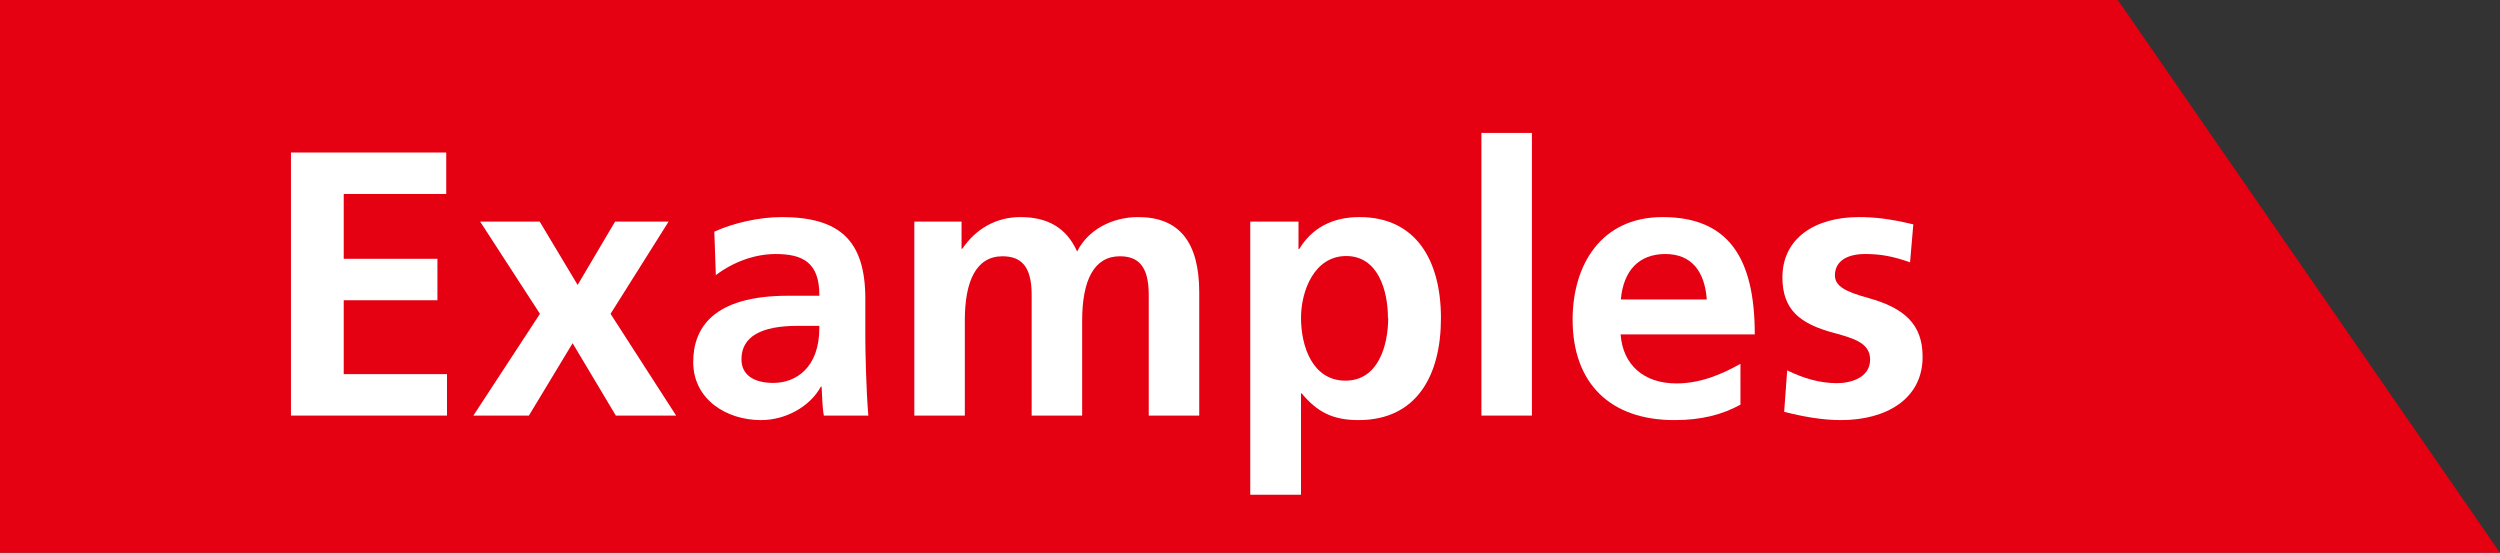 <?xml version="1.0" encoding="UTF-8"?>
<svg id="_レイヤー_2" data-name="レイヤー_2" xmlns="http://www.w3.org/2000/svg" width="99.5" height="22" viewBox="0 0 99.5 22">
  <rect x="0" y="0" width="99.5" height="22" fill="#333333" stroke="none"/>
  <defs>
    <style>
      .cls-1 {
        fill: #fff;
      }

      .cls-2 {
        fill: #e50012;
      }
    </style>
  </defs>
  <g id="_レイヤー_1-2" data-name="レイヤー_1">
    <g>
      <polygon class="cls-2" points="99.5 22 0 22 0 0 84.29 0 99.5 22"/>
      <g>
        <path class="cls-1" d="M11.58,16.54V6.07h6.18v1.65h-4.08v2.58h3.73v1.65h-3.73v2.94h4.11v1.65h-6.21Z"/>
        <path class="cls-1" d="M24.51,16.54l-1.72-2.88-1.74,2.88h-2.21l2.65-4.05-2.38-3.67h2.37l1.51,2.52,1.49-2.52h2.13l-2.31,3.67,2.61,4.05h-2.4Z"/>
        <path class="cls-1" d="M32.79,16.54c-.06-.29-.07-.81-.09-1.15h-.03c-.45.82-1.43,1.33-2.38,1.33-1.4,0-2.7-.84-2.7-2.31,0-1.33.76-2.64,3.78-2.64h1.24v-.03c0-1.29-.66-1.63-1.74-1.63-.85,0-1.71.33-2.38.84l-.06-1.73c.72-.33,1.75-.58,2.68-.58,2.31,0,3.33.93,3.33,3.25v1.59c0,.41.03,2.02.12,3.06h-1.77ZM32.61,12.97h-.88c-1.42,0-2.22.42-2.22,1.33,0,.6.46.94,1.27.94.9,0,1.83-.61,1.83-2.19v-.09Z"/>
        <path class="cls-1" d="M45.72,16.54v-4.81c0-1.15-.43-1.53-1.15-1.53-1.02,0-1.5.94-1.5,2.56v3.78h-2.01v-4.81c0-1.12-.41-1.53-1.16-1.53-1.05,0-1.5.99-1.5,2.55v3.79h-2.01v-7.72h1.88v1.08h.03c.53-.78,1.33-1.26,2.31-1.26,1.07,0,1.83.41,2.26,1.37.42-.85,1.37-1.37,2.43-1.37,1.63,0,2.43.99,2.43,3v4.9h-2.01Z"/>
        <path class="cls-1" d="M49.76,19.69v-10.87h1.92v1.09h.03c.51-.84,1.32-1.27,2.4-1.27,2.25,0,3.24,1.73,3.24,4.02s-.97,4.06-3.28,4.06c-1.04,0-1.65-.33-2.26-1.06h-.03v4.03h-2.01ZM55.24,12.65c0-1.06-.38-2.46-1.66-2.46s-1.8,1.4-1.8,2.46c0,1.14.46,2.5,1.77,2.5s1.7-1.41,1.7-2.5Z"/>
        <path class="cls-1" d="M58.96,16.54V5.29h2.01v11.25h-2.01Z"/>
        <path class="cls-1" d="M69.28,16.1c-.74.41-1.58.62-2.64.62-2.56,0-4.05-1.47-4.05-4,0-2.16,1.12-4.08,3.58-4.08,2.62,0,3.67,1.62,3.67,4.67h-5.34c.09,1.21.92,1.95,2.22,1.95.96,0,1.8-.36,2.55-.78v1.63ZM67.93,11.92c-.08-1.11-.6-1.81-1.65-1.81s-1.67.66-1.77,1.81h3.42Z"/>
        <path class="cls-1" d="M71.13,14.74c.63.31,1.29.51,1.98.51.54,0,1.32-.21,1.32-.94,0-.65-.63-.84-1.44-1.06-1.35-.36-2.05-.92-2.05-2.21,0-1.56,1.3-2.4,3.04-2.4.61,0,1.21.06,2.17.29l-.13,1.51c-.69-.24-1.16-.33-1.79-.33-.71,0-1.2.28-1.2.85,0,.43.42.65,1.33.9,1.44.4,2.16,1.05,2.16,2.34,0,1.69-1.46,2.52-3.25,2.52-.74,0-1.53-.14-2.26-.33l.12-1.65Z"/>
      </g>
    </g>
  </g>
</svg>